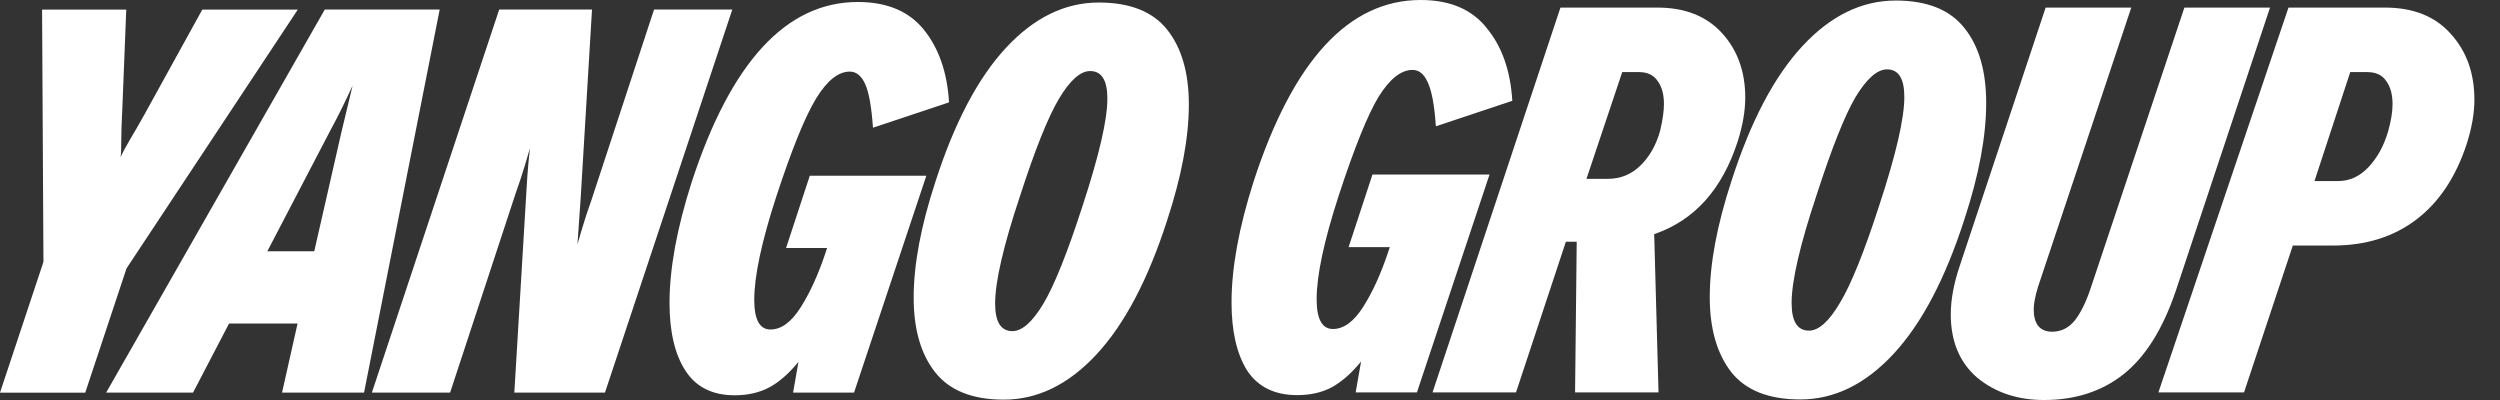<svg width="200" height="32" viewBox="0 0 200 32" fill="none" xmlns="http://www.w3.org/2000/svg">
<rect x="0" y="0" width="200" height="32" fill="#333333" stroke="none"/>
<path d="M46.196 19.54C46.254 19.339 46.389 18.879 46.605 18.159C46.821 17.44 47.058 16.72 47.317 16.001L52.324 0.764H58.584L48.397 31.41H41.147L42.097 15.57C42.155 14.533 42.211 13.707 42.269 13.087C42.327 12.469 42.371 12.057 42.397 11.856C42.339 12.057 42.203 12.518 41.988 13.237C41.772 13.956 41.535 14.676 41.276 15.395L36.009 31.407H29.75L39.936 0.762H47.361L46.455 15.824L46.196 19.54Z" fill="white"/>
<path d="M62.884 19.843L64.783 14.059H74.107L68.322 31.41H63.446L63.877 28.949C63.099 29.899 62.315 30.582 61.525 30.998C60.733 31.415 59.819 31.623 58.785 31.623C57 31.623 55.684 30.969 54.837 29.659C53.989 28.351 53.562 26.544 53.562 24.242C53.562 21.481 54.154 18.257 55.333 14.575C58.47 4.965 62.901 0.159 68.627 0.159C70.958 0.159 72.721 0.9 73.915 2.383C75.109 3.865 75.778 5.801 75.923 8.187L69.838 10.217C69.722 8.548 69.514 7.383 69.213 6.721C68.911 6.06 68.501 5.728 67.983 5.728C67.062 5.728 66.164 6.448 65.284 7.887C64.407 9.325 63.349 11.93 62.111 15.699C60.931 19.325 60.34 22.087 60.34 23.986C60.34 25.57 60.772 26.36 61.636 26.36C62.499 26.36 63.305 25.771 64.054 24.589C64.802 23.409 65.464 21.956 66.04 20.229L66.168 19.841H62.884V19.843Z" fill="white"/>
<path d="M74.821 29.791C73.67 28.338 73.094 26.347 73.094 23.813C73.094 21.165 73.67 18.087 74.821 14.576C76.345 9.829 78.232 6.246 80.475 3.828C82.72 1.411 85.194 0.202 87.899 0.202C90.402 0.202 92.231 0.929 93.381 2.382C94.532 3.836 95.108 5.829 95.108 8.361C95.108 11.008 94.532 14.087 93.381 17.597C91.855 22.345 89.97 25.928 87.727 28.345C85.482 30.763 83.008 31.972 80.303 31.972C77.798 31.972 75.972 31.245 74.821 29.791ZM83.474 24.288C84.35 22.82 85.395 20.216 86.603 16.476C87.926 12.447 88.59 9.584 88.59 7.886C88.59 6.418 88.129 5.684 87.209 5.684C86.431 5.684 85.605 6.418 84.726 7.886C83.849 9.354 82.805 11.958 81.596 15.698C80.271 19.668 79.61 22.532 79.61 24.288C79.61 25.756 80.07 26.49 80.991 26.49C81.771 26.49 82.597 25.756 83.474 24.288Z" fill="white"/>
<path d="M8.492 31.41L25.982 0.765H35.175L29.124 31.41H22.564L23.804 25.885H18.322L15.442 31.41H8.492ZM27.326 10.52L28.208 6.85C27.559 8.259 26.994 9.396 26.52 10.26L21.387 20.1H25.141L27.326 10.52Z" fill="white"/>
<path d="M9.648 12.576C9.995 11.771 10.726 10.662 11.504 9.252L16.184 0.767H23.824L10.123 21.468L6.819 31.412H0L3.476 20.95L3.367 0.767H10.101L9.779 8.865C9.663 10.79 9.733 12.028 9.648 12.576Z" fill="white"/>
<path d="M183.078 0.607H190.796C193.051 0.607 194.8 1.301 196.043 2.689C197.315 4.076 197.952 5.84 197.952 7.979C197.952 9.048 197.748 10.219 197.344 11.491C196.477 14.15 195.132 16.174 193.311 17.561C191.489 18.949 189.265 19.643 186.634 19.643H183.425L179.522 31.393H172.672L183.078 0.607ZM187.068 14.483C187.964 14.483 188.759 14.121 189.452 13.399C190.174 12.647 190.709 11.679 191.055 10.494C191.288 9.655 191.404 8.933 191.404 8.326C191.404 7.545 191.23 6.924 190.883 6.461C190.566 5.998 190.06 5.767 189.364 5.767H188.02L185.159 14.483H187.068Z" fill="white"/>
<path d="M174.058 23.285C173.017 26.349 171.614 28.575 169.853 29.962C168.119 31.321 166.006 32 163.521 32C161.411 32 159.633 31.408 158.187 30.223C156.772 29.009 156.062 27.317 156.062 25.149C156.062 23.993 156.295 22.721 156.758 21.334L163.652 0.607H170.502L163.044 22.938C162.814 23.689 162.697 24.297 162.697 24.759C162.697 25.308 162.814 25.742 163.044 26.06C163.305 26.378 163.681 26.537 164.173 26.537C164.894 26.537 165.502 26.233 165.992 25.626C166.484 24.99 166.917 24.094 167.293 22.938L174.751 0.607H181.602L174.058 23.285Z" fill="white"/>
<path d="M144.024 31.956C141.507 31.956 139.674 31.234 138.516 29.788C137.36 28.314 136.781 26.305 136.781 23.761C136.781 21.102 137.36 18.009 138.516 14.482C140.049 9.712 141.941 6.113 144.196 3.685C146.451 1.257 148.937 0.043 151.655 0.043C154.169 0.043 156.005 0.78 157.161 2.254C158.319 3.7 158.895 5.694 158.895 8.238C158.895 10.898 158.319 13.991 157.161 17.517C155.63 22.287 153.735 25.886 151.48 28.314C149.227 30.742 146.74 31.956 144.024 31.956ZM144.717 26.45C145.497 26.45 146.321 25.712 147.188 24.238C148.084 22.764 149.14 20.148 150.354 16.39C151.684 12.343 152.347 9.467 152.347 7.761C152.347 6.287 151.887 5.55 150.962 5.55C150.179 5.55 149.341 6.287 148.445 7.761C147.578 9.235 146.539 11.852 145.325 15.609C143.995 19.599 143.329 22.475 143.329 24.238C143.329 25.712 143.792 26.45 144.717 26.45Z" fill="white"/>
<path d="M132.597 0.607C134.794 0.607 136.514 1.287 137.757 2.645C139 4.004 139.62 5.724 139.62 7.805C139.62 8.875 139.419 10.046 139.014 11.318C137.772 15.162 135.545 17.634 132.336 18.732L132.682 31.393H126.006L126.137 19.339H125.27L121.28 31.393H114.602L124.836 0.607H132.597ZM128.608 14.309C129.62 14.309 130.487 13.962 131.209 13.269C131.96 12.546 132.496 11.606 132.813 10.45C133.016 9.583 133.116 8.875 133.116 8.326C133.116 7.545 132.944 6.924 132.597 6.461C132.278 5.998 131.788 5.767 131.122 5.767H129.778L126.917 14.309H128.608Z" fill="white"/>
<path d="M109.797 13.962H119.162L113.353 31.393H108.453L108.886 28.921C108.106 29.875 107.311 30.569 106.502 31.003C105.721 31.407 104.811 31.61 103.77 31.61C101.978 31.61 100.648 30.959 99.781 29.659C98.942 28.329 98.523 26.508 98.523 24.195C98.523 21.42 99.116 18.182 100.301 14.482C103.452 4.827 107.903 0 113.656 0C115.998 0 117.762 0.751 118.946 2.255C120.16 3.729 120.841 5.666 120.984 8.065L114.87 10.103C114.756 8.426 114.538 7.255 114.22 6.591C113.93 5.926 113.525 5.593 113.007 5.593C112.081 5.593 111.171 6.316 110.274 7.762C109.407 9.207 108.351 11.823 107.109 15.61C105.924 19.252 105.331 22.027 105.331 23.935C105.331 25.525 105.765 26.32 106.632 26.32C107.499 26.32 108.307 25.727 109.061 24.542C109.812 23.357 110.475 21.897 111.054 20.163L111.185 19.772H107.888L109.797 13.962Z" fill="white"/>
</svg>
